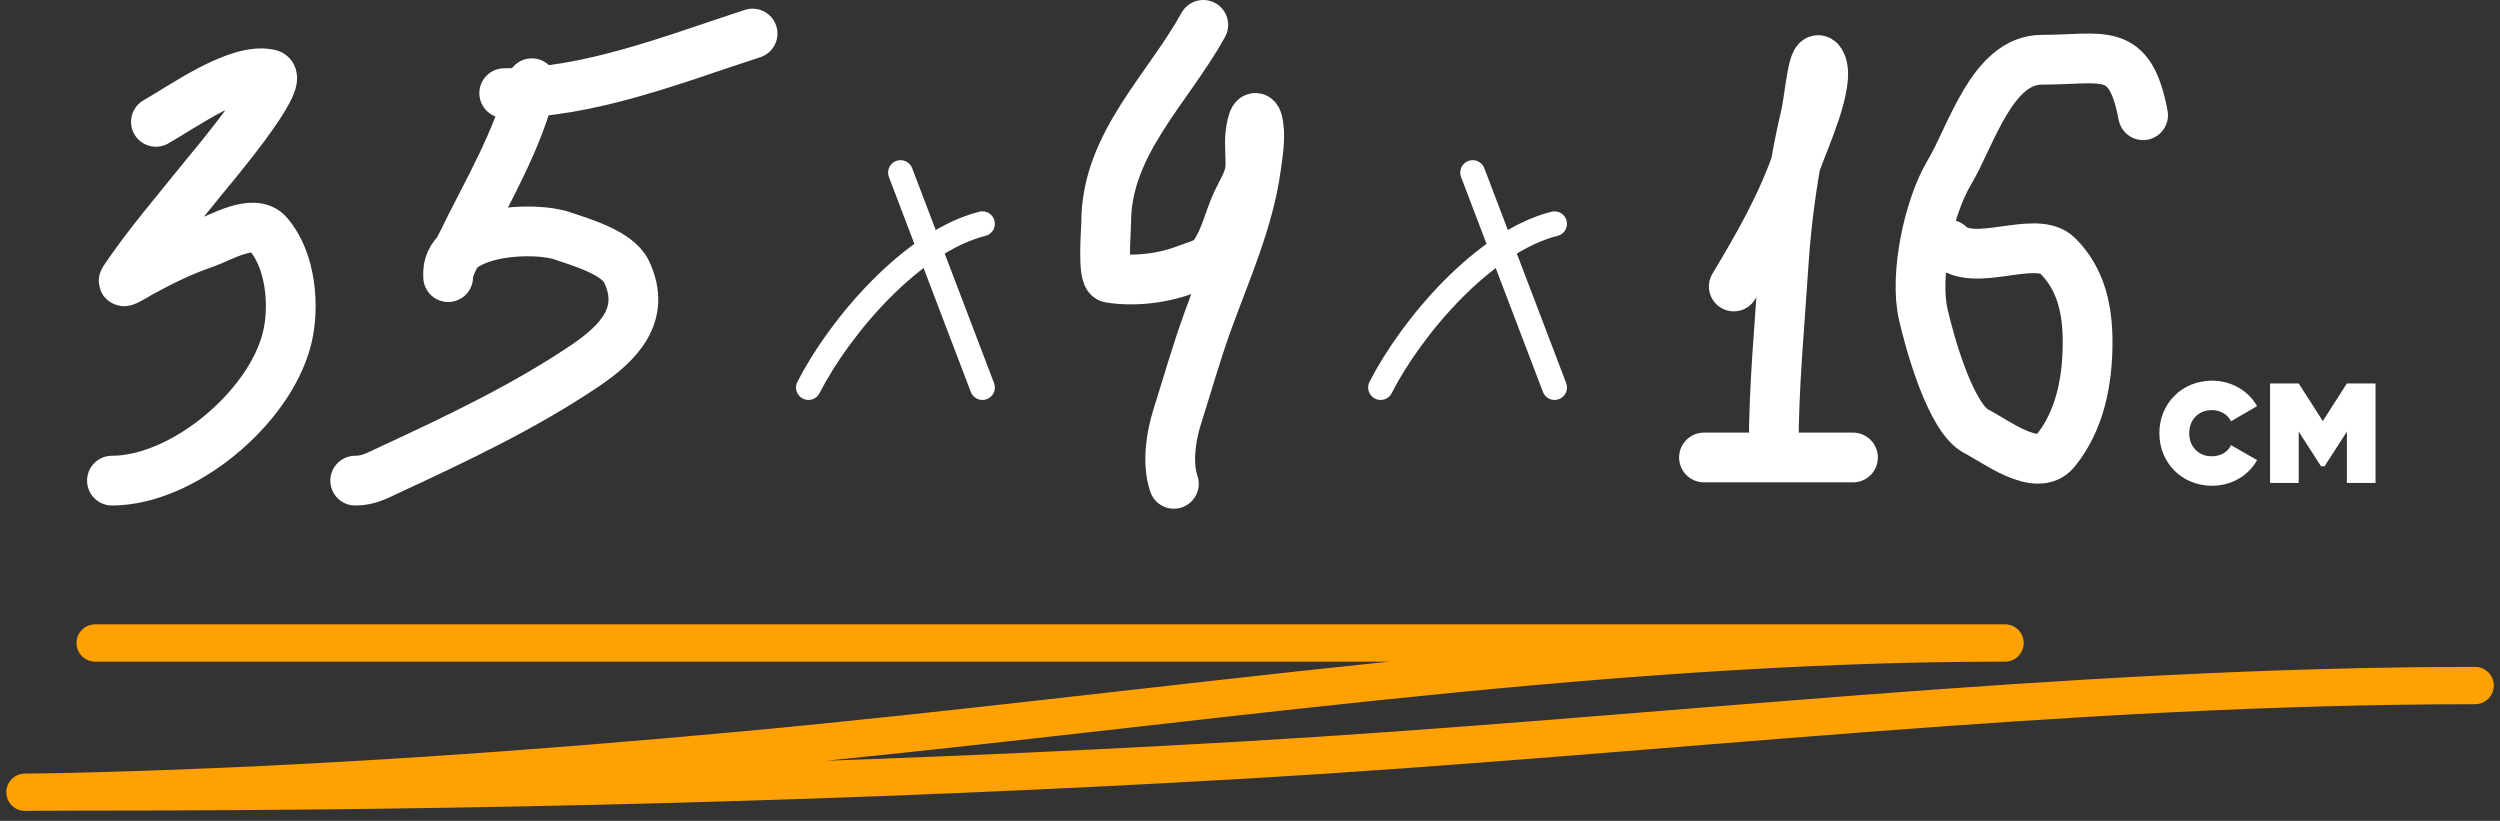 <?xml version="1.0" encoding="UTF-8"?> <svg xmlns="http://www.w3.org/2000/svg" width="201" height="66" viewBox="0 0 201 66" fill="none"><rect x="0" y="0" width="201" height="66" fill="#333333" stroke="none"/> <path d="M177.853 39.054C179.421 39.054 180.781 38.238 181.469 36.99L179.373 35.79C179.117 36.35 178.525 36.686 177.821 36.686C176.781 36.686 176.013 35.934 176.013 34.83C176.013 33.726 176.781 32.974 177.821 32.974C178.525 32.974 179.101 33.31 179.373 33.87L181.469 32.654C180.781 31.422 179.405 30.606 177.853 30.606C175.421 30.606 173.613 32.446 173.613 34.83C173.613 37.214 175.421 39.054 177.853 39.054ZM190.993 30.83H188.689L186.753 33.854L184.817 30.83H182.513V38.83H184.817V34.702L186.609 37.486H186.897L188.689 34.702V38.83H190.993V30.83Z" fill="white"></path> <path d="M139.396 23.032C141.396 19.704 143.264 16.439 144.533 12.745C144.988 11.421 147.193 6.635 146.424 5.083C145.78 3.784 145.508 7.842 145.175 9.256C144.241 13.225 143.653 17.306 143.392 21.378C143.077 26.273 142.607 31.084 142.607 35.982" stroke="white" stroke-width="4" stroke-linecap="round"></path> <path d="M137 36.781C141.051 36.781 144.952 36.781 148.981 36.781" stroke="white" stroke-width="4" stroke-linecap="round"></path> <path d="M12.536 9.797C14.643 8.613 19.102 5.374 21.672 5.964C23.133 6.299 16.742 13.816 16.387 14.26C14.23 16.959 11.913 19.616 9.982 22.495C9.698 22.919 10.916 22.127 11.357 21.887C13.026 20.98 14.63 20.188 16.426 19.574C17.698 19.14 20.39 17.475 21.554 18.804C23.41 20.921 23.731 24.708 23.047 27.323C21.595 32.871 14.661 38.642 9 38.642" stroke="white" stroke-width="4" stroke-linecap="round"></path> <path d="M7.651 51.697C53.259 51.697 98.868 51.697 144.476 51.697C147.828 51.697 163.04 51.697 161.022 51.697C127.678 51.697 93.517 57.163 60.289 60.251C42.907 61.867 25.519 63.094 8.08 63.578C1.136 63.77 -0.673 63.673 6.965 63.673C38.079 63.673 68.988 62.909 100.068 61.106C133.166 59.186 165.874 55.119 199 55.119" stroke="#FFA102" stroke-width="3" stroke-linecap="round"></path> <path d="M42.76 6.691C41.663 11.324 39.18 15.356 37.112 19.627C36.813 20.246 36.033 21.436 36.033 22.238C36.033 22.456 36.014 21.799 36.054 21.585C36.633 18.457 43.009 18.194 45.251 18.974C46.712 19.482 49.649 20.304 50.379 21.851C52.009 25.301 49.719 27.603 46.954 29.461C42.105 32.718 36.682 35.288 31.382 37.744C30.35 38.222 29.668 38.642 28.559 38.642" stroke="white" stroke-width="4" stroke-linecap="round"></path> <path d="M40.539 7.49C47.368 7.49 54.179 4.751 60.508 2.697" stroke="white" stroke-width="4" stroke-linecap="round"></path> <path d="M72.404 13.879L78.986 31.156" stroke="white" stroke-width="2" stroke-linecap="round"></path> <path d="M65 31.155C67.491 26.272 73.332 19.406 78.986 17.992" stroke="white" stroke-width="2" stroke-linecap="round"></path> <path d="M118.404 13.879L124.986 31.156" stroke="white" stroke-width="2" stroke-linecap="round"></path> <path d="M111 31.155C113.491 26.272 119.332 19.406 124.986 17.992" stroke="white" stroke-width="2" stroke-linecap="round"></path> <path d="M96.745 2C93.912 7.139 88.939 11.599 88.939 17.848C88.939 18.528 88.605 22.242 89.228 22.342C91.242 22.664 93.583 22.369 95.457 21.632C96.172 21.351 97.124 21.171 97.586 20.515C98.518 19.191 98.776 17.674 99.452 16.232C99.877 15.324 100.488 14.436 100.529 13.406C100.566 12.497 100.422 11.549 100.543 10.647C100.578 10.383 100.68 9.799 100.818 9.569C100.946 9.357 101.069 9.561 101.108 9.714C101.4 10.883 101.147 12.266 100.989 13.432C100.418 17.672 98.589 21.739 97.139 25.732C96.205 28.306 95.466 30.916 94.642 33.525C94.131 35.145 93.828 37.245 94.379 38.899" stroke="white" stroke-width="4" stroke-linecap="round"></path> <path d="M172.304 9.262C171.244 3.608 169.128 4.803 164.169 4.803C160.159 4.803 158.49 10.923 156.737 13.846C155.061 16.638 153.901 22.089 154.631 25.284C155.155 27.579 156.843 33.657 158.925 34.698C160.381 35.426 163.767 38.071 165.243 36.267C167.258 33.805 167.844 30.556 167.844 27.514C167.844 24.922 167.335 22.462 165.449 20.576C163.672 18.799 158.663 21.635 156.695 19.668" stroke="white" stroke-width="4" stroke-linecap="round"></path> </svg> 